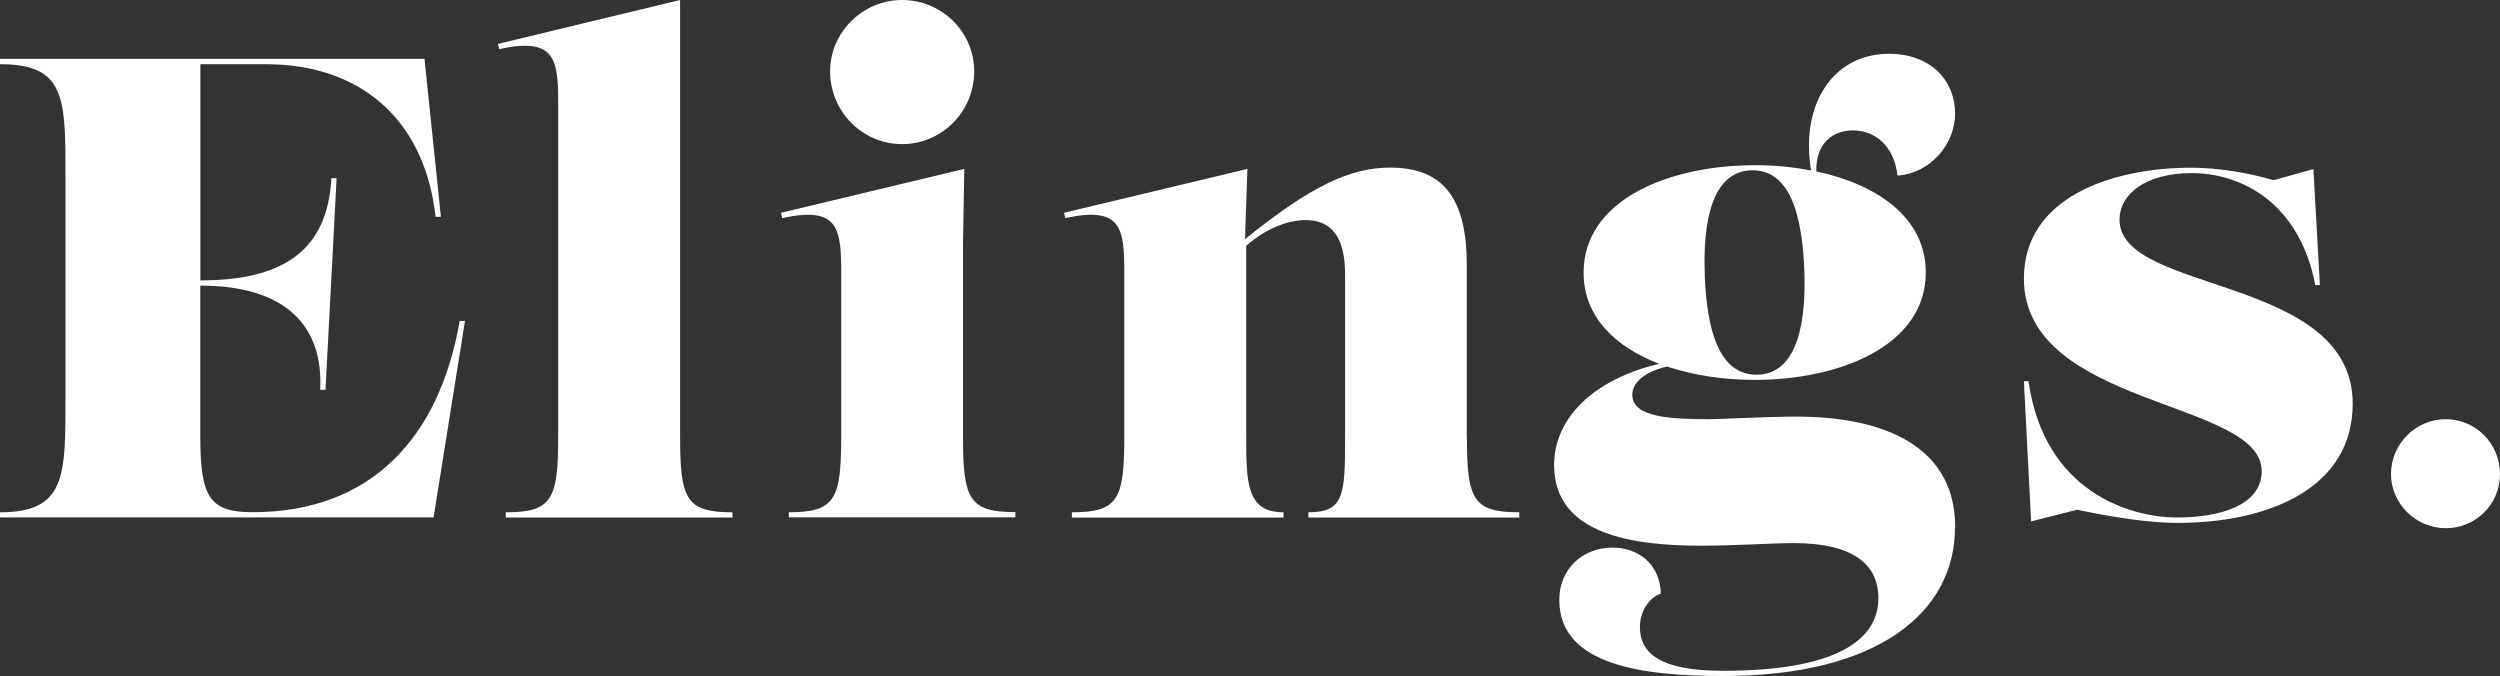 <?xml version="1.0" encoding="UTF-8"?><svg id="Laag_1" xmlns="http://www.w3.org/2000/svg" viewBox="0 0 250 67.6"><rect x="0" y="0" width="250" height="67.6" fill="#333333" stroke="none"/><defs><style>.cls-1{fill:#fff;}</style></defs><g><path class="cls-1" d="M0,51.75v-.52c6.55,0,6.55-3.6,6.55-11.27V17.69c0-7.93,0-11.27-6.55-11.27v-.53H42.45l1.64,15.79h-.53c-1.11-9.89-7.66-15.26-16.97-15.26h-6.55V28.04c8.58,0,12.71-3.21,13.1-10.22h.52l-1.11,21.16h-.53c.33-6.35-3.41-10.42-11.99-10.42v15.13c0,6.09,.98,7.53,5.24,7.53,11.79,0,18.67-7.4,20.7-19.13h.53l-3.14,19.65H0Z"/><path class="cls-1" d="M50.58,51.75v-.52c4.65,0,5.24-1.31,5.24-7.6V10.35c0-4.39-.26-6.68-5.9-5.44l-.13-.52L68.01,0V43.63c0,6.29,.59,7.6,5.24,7.6v.52h-22.67Z"/><path class="cls-1" d="M78.88,51.75v-.52c4.65,0,5.24-1.31,5.24-7.6V27.25c0-4.39-.26-6.68-5.9-5.44l-.13-.53,18.34-4.39-.13,7.53v19.19c0,6.29,.59,7.6,5.24,7.6v.52h-22.67Zm4.13-44.61c0-3.93,3.28-7.14,7.2-7.14s7.21,3.14,7.21,7.14-3.21,7.27-7.21,7.27-7.2-3.28-7.2-7.27Z"/><path class="cls-1" d="M146.69,43.63c0,6.29,.59,7.6,5.24,7.6v.52h-21.09v-.52c3.6,0,3.67-1.77,3.67-7.6v-15.79c0-1.77,0-5.83-3.93-5.83-1.86,0-4.03,.88-5.96,2.57v19.05c0,4.72,.07,7.6,3.73,7.6v.53h-21.16v-.53c4.65,0,5.24-1.31,5.24-7.6V27.25c0-4.39-.26-6.68-5.9-5.44l-.13-.53,18.34-4.39-.24,7.03c6.55-5.3,10.51-7.16,14.52-7.16,5.31,0,7.66,3.08,7.66,9.76v17.1Z"/><path class="cls-1" d="M195.5,52.73c0,8.45-7.6,14.87-23.19,14.87-7.99,0-16.38-1.05-16.38-7.6,0-3.14,2.36-5.24,5.31-5.24,2.49,0,4.72,1.51,4.85,4.59-1.44,.53-2.1,2.1-2.1,3.34,0,2.69,2.1,4.39,8.32,4.39,11.07,0,15.53-2.95,15.53-7.27,0-3.47-2.69-5.5-8.45-5.5-2.16,0-5.9,.26-9.24,.26-6.75,0-14.74-1.05-14.74-8.06,0-4.69,3.92-8.57,10.51-10.13-4.38-1.68-7.56-4.68-7.56-9.12,0-7.34,8.65-10.74,17.1-10.74,1.91,0,3.82,.17,5.65,.53-.16-.88-.21-1.72-.21-2.56,0-5.11,3.01-9.11,7.99-9.11,4.26,0,6.62,2.75,6.62,5.96s-2.62,6.02-5.76,6.22c-.33-2.95-2.23-4.52-4.45-4.52-1.99,0-3.74,1.26-3.67,4.1,6.04,1.29,10.95,4.59,10.95,10.11,0,7.34-8.65,10.74-17.1,10.74-3.04,0-6.1-.44-8.78-1.34-2.71,.66-3.47,1.88-3.47,2.85,0,2.23,3.87,2.42,7.66,2.42,1.05,0,5.96-.26,8.84-.26,7.14,0,15.79,2.1,15.79,11.07Zm-25.03-25.28c.2,5.57,1.44,10.02,5.18,10.02,4.19,0,4.98-5.5,4.78-10.42-.2-5.57-1.44-10.02-5.17-10.02-4.19,0-4.98,5.5-4.78,10.42Z"/><path class="cls-1" d="M207.76,50.96l-4.65,1.18-.72-14.02h.46c1.57,11.07,10.15,13.63,14.87,13.63,4.19,0,8.45-1.18,8.45-4.65,0-7.14-23.78-6.35-23.78-19.26,0-8.06,8.71-11.07,16.77-11.07,2.62,0,5.83,.53,8.19,1.25l3.99-1.11,.65,11.6h-.46c-1.57-8.19-7.34-11.2-12.38-11.2-4.65,0-7.2,2.16-7.2,4.65,0,7.47,23.32,5.5,23.32,18.41,0,8.38-8.26,11.92-17.56,11.92-2.49,0-5.96-.46-9.96-1.31Z"/></g><path class="cls-1" d="M244.58,41.92c2.98,0,5.42,2.44,5.42,5.48s-2.44,5.42-5.42,5.42-5.48-2.44-5.48-5.42,2.44-5.48,5.48-5.48Z"/></svg>